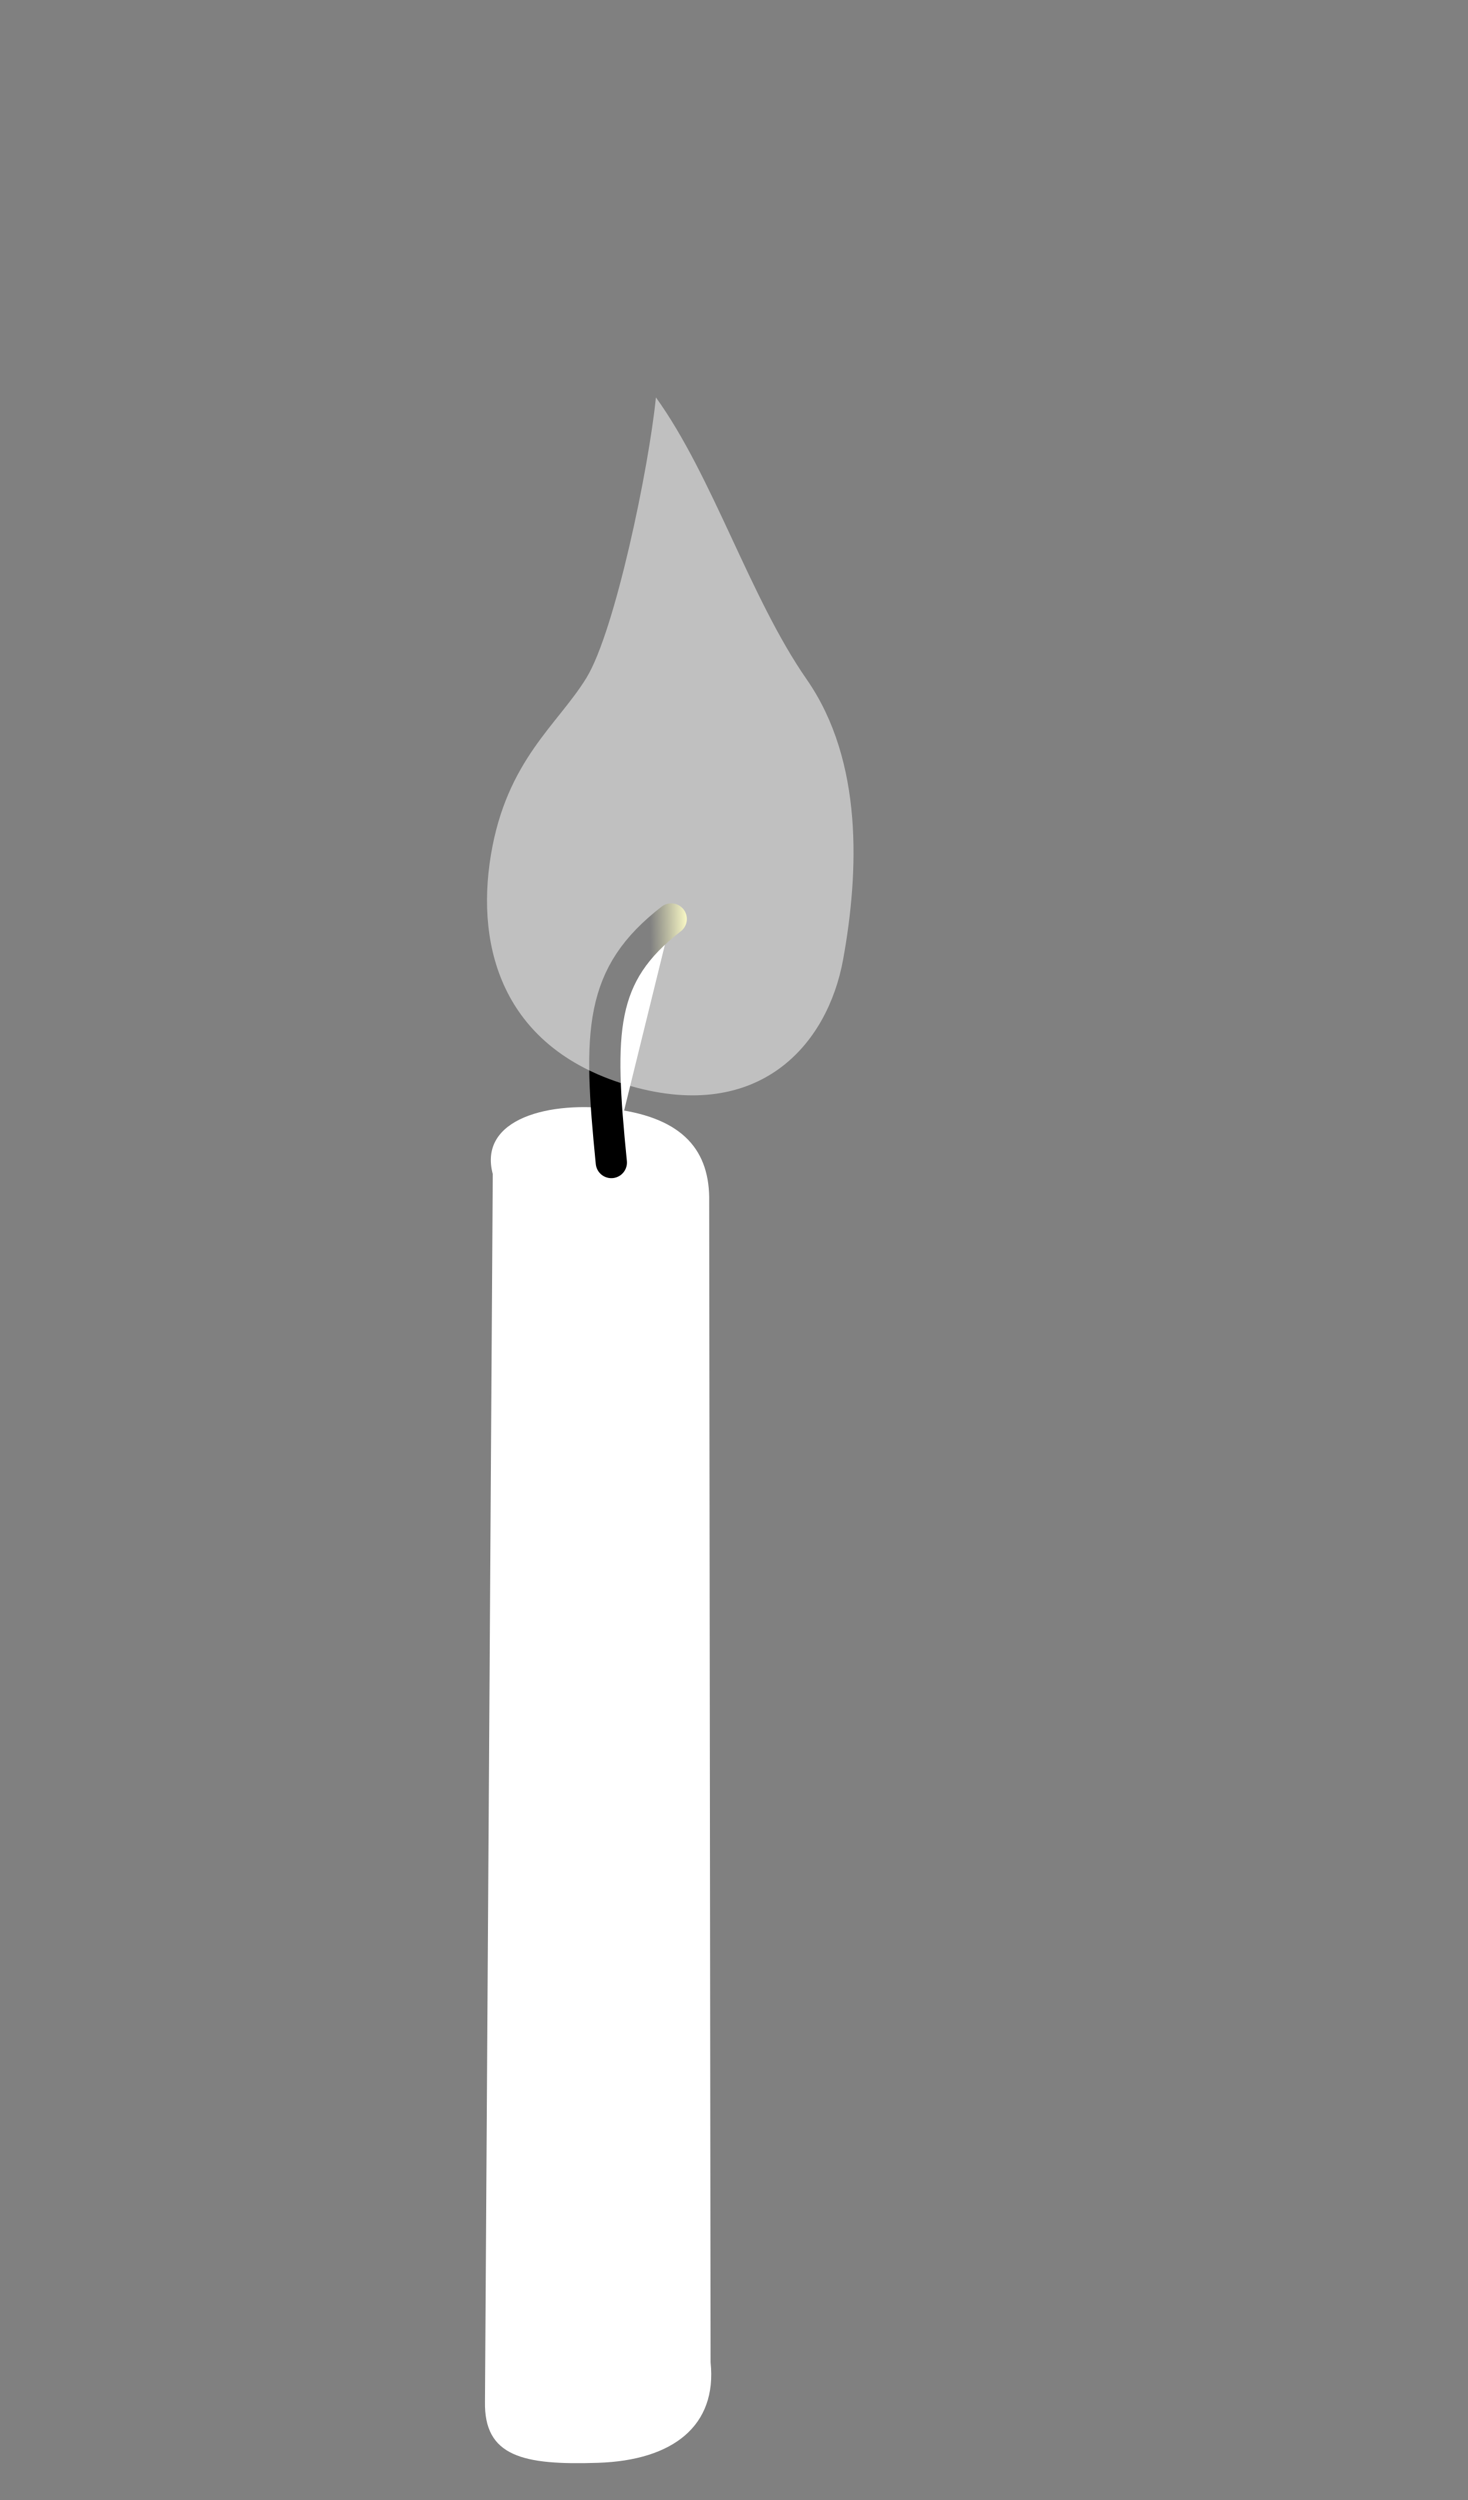 <?xml version="1.0"?><svg height="160" width="94">
 <rect width="100%" height="100%" fill="#808080" stroke="none"/>
 <title>Candle</title>
 <desc>A burning candle.</desc>
 <defs>
  <linearGradient id="linearGradient2502" x1="0.721" x2="1.226" y1="0.169" y2="0.131">
   <stop offset="0" stop-color="#000000"/>
   <stop offset="1" stop-color="#f4f38c"/>
  </linearGradient>
  <pattern id="gridpattern" patternUnits="userSpaceOnUse" x="0" y="0" width="100" height="100">
   <image x="0" y="0" width="100" height="100"/>
  </pattern>
 </defs>
 <g>
  <title>Layer 1</title>
  <g id="svg_1">
   <path fill="#ffffff" d="m31.553,75.136l-0.499,78.544c-0.068,3.535 2.447,4.088 7.25,3.928c4.802,-0.16 7.623,-2.379 7.196,-6.429l-0.089,-74.262c0.063,-3.282 -1.666,-5.336 -5.948,-5.924c-4.261,-0.584 -8.852,0.588 -7.91,4.142z" id="svg_3"/>
   <path fill="#ffffff" d="m39.06,72.249c-2.899,-0.308 -4.802,0.16 -5.45,1.032c1.36,1.542 3.877,1.969 6.023,2.01c2.146,0.041 3.53,0.32 4.302,-0.423c-1.36,-1.542 -1.976,-2.311 -4.875,-2.619z" id="svg_4"/>
   <path fill="#ffffff" stroke="url(#linearGradient2502)" stroke-linecap="round" stroke-width="2" d="m39.145,74.397c-0.847,-8.478 -0.779,-12.013 3.836,-15.587" id="svg_5"/>
   <path fill="#ffffff" d="m42.001,25.433c3.653,5.071 6.005,12.796 9.655,18.046c3.65,5.25 3.334,12.388 2.335,17.905c-0.999,5.518 -5.38,10.434 -13.552,8.134c-8.172,-2.3 -10.012,-8.765 -9.003,-14.819c1.009,-6.053 4.268,-8.312 6.111,-11.313c1.844,-3.001 4.01,-13.497 4.453,-17.954z" id="svg_6" opacity="0.5"/>
  </g>
 </g>
</svg>